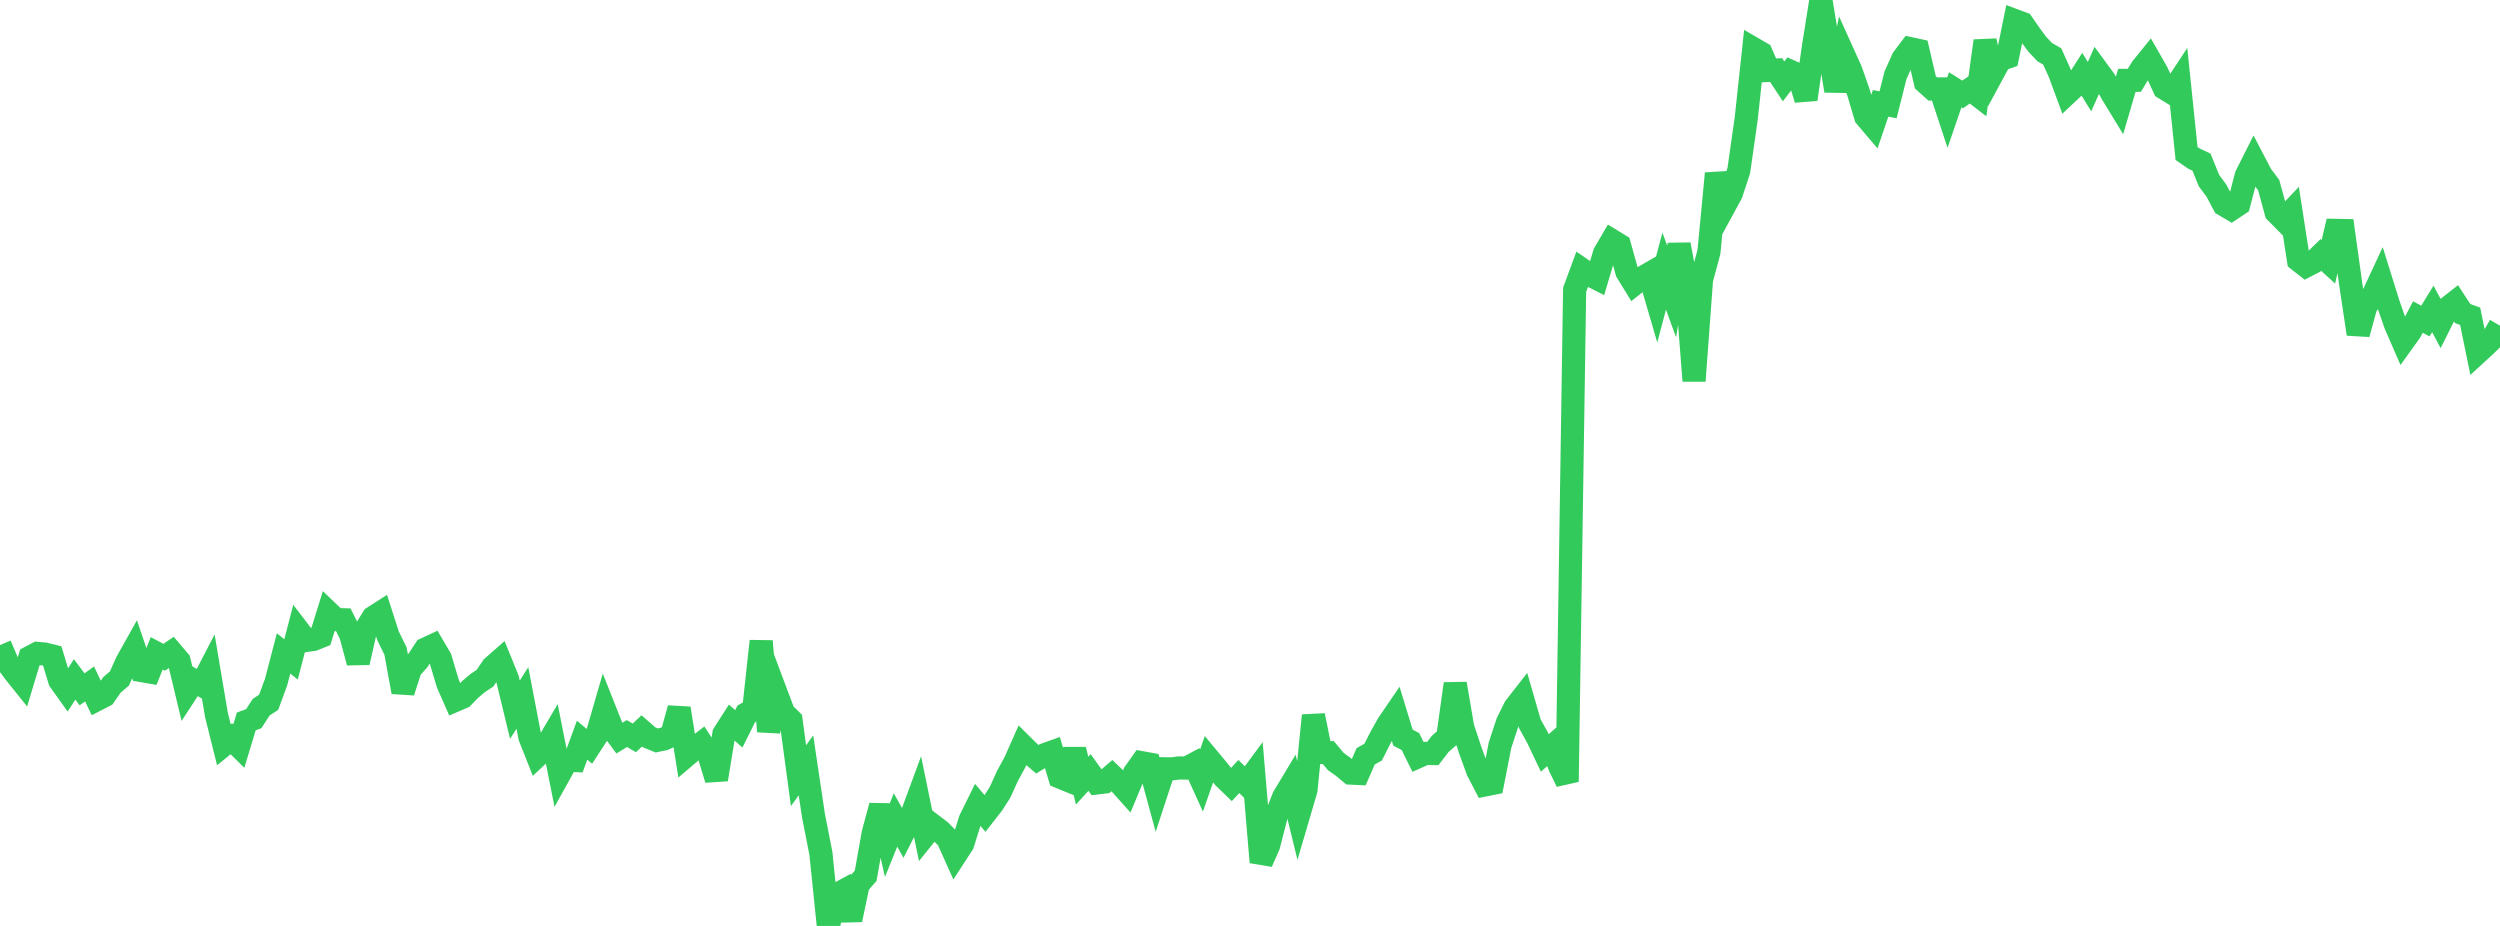 <?xml version="1.0" standalone="no"?>
<!DOCTYPE svg PUBLIC "-//W3C//DTD SVG 1.1//EN" "http://www.w3.org/Graphics/SVG/1.1/DTD/svg11.dtd">

<svg width="135" height="50" viewBox="0 0 135 50" preserveAspectRatio="none" 
  xmlns="http://www.w3.org/2000/svg"
  xmlns:xlink="http://www.w3.org/1999/xlink">


<polyline points="0.0, 34.833 0.403, 35.785 0.806, 36.33 1.209, 36.832 1.612, 35.497 2.015, 35.283 2.418, 35.319 2.821, 35.421 3.224, 36.748 3.627, 37.313 4.03, 36.688 4.433, 37.224 4.836, 36.934 5.239, 37.773 5.642, 37.565 6.045, 36.985 6.448, 36.64 6.851, 35.744 7.254, 35.025 7.657, 36.213 8.06, 36.283 8.463, 35.281 8.866, 35.492 9.269, 35.219 9.672, 35.694 10.075, 37.373 10.478, 36.756 10.881, 36.988 11.284, 36.209 11.687, 38.601 12.09, 40.219 12.493, 39.891 12.896, 40.289 13.299, 38.957 13.701, 38.81 14.104, 38.188 14.507, 37.923 14.91, 36.831 15.313, 35.285 15.716, 35.607 16.119, 34.058 16.522, 34.585 16.925, 34.528 17.328, 34.367 17.731, 33.071 18.134, 33.457 18.537, 33.468 18.94, 34.273 19.343, 35.774 19.746, 34 20.149, 33.344 20.552, 33.085 20.955, 34.339 21.358, 35.157 21.761, 37.366 22.164, 36.111 22.567, 35.667 22.97, 35.052 23.373, 34.865 23.776, 35.55 24.179, 36.903 24.582, 37.819 24.985, 37.646 25.388, 37.231 25.791, 36.889 26.194, 36.618 26.597, 36.02 27.0, 35.666 27.403, 36.658 27.806, 38.323 28.209, 37.69 28.612, 39.795 29.015, 40.812 29.418, 40.435 29.821, 39.751 30.224, 41.778 30.627, 41.052 31.03, 41.068 31.433, 39.97 31.836, 40.308 32.239, 39.688 32.642, 38.299 33.045, 39.316 33.448, 39.858 33.851, 39.612 34.254, 39.845 34.657, 39.468 35.06, 39.82 35.463, 39.984 35.866, 39.899 36.269, 39.713 36.672, 38.252 37.075, 40.79 37.478, 40.448 37.881, 40.137 38.284, 40.759 38.687, 42.089 39.09, 39.63 39.493, 39 39.896, 39.358 40.299, 38.548 40.701, 38.322 41.104, 34.622 41.507, 39.494 41.91, 37.419 42.313, 38.493 42.716, 38.894 43.119, 41.889 43.522, 41.327 43.925, 44.032 44.328, 46.083 44.731, 50.0 45.134, 48.336 45.537, 48.116 45.94, 49.666 46.343, 47.751 46.746, 47.292 47.149, 45.016 47.552, 43.514 47.955, 45.277 48.358, 44.28 48.761, 44.996 49.164, 44.202 49.567, 43.11 49.97, 45.072 50.373, 44.572 50.776, 44.879 51.179, 45.29 51.582, 46.189 51.985, 45.567 52.388, 44.277 52.791, 43.458 53.194, 43.931 53.597, 43.415 54.0, 42.789 54.403, 41.901 54.806, 41.162 55.209, 40.256 55.612, 40.656 56.015, 41 56.418, 40.752 56.821, 40.608 57.224, 41.956 57.627, 42.121 58.03, 40.479 58.433, 42.155 58.836, 41.714 59.239, 42.277 59.642, 42.229 60.045, 41.883 60.448, 42.27 60.851, 42.721 61.254, 41.756 61.657, 41.187 62.06, 41.26 62.463, 42.742 62.866, 41.514 63.269, 41.52 63.672, 41.468 64.075, 41.476 64.478, 41.262 64.881, 42.149 65.284, 40.995 65.687, 41.479 66.09, 41.977 66.493, 42.368 66.896, 41.934 67.299, 42.324 67.701, 41.78 68.104, 46.56 68.507, 45.646 68.91, 44.073 69.313, 43.047 69.716, 42.377 70.119, 44.027 70.522, 42.656 70.925, 38.636 71.328, 40.631 71.731, 40.641 72.134, 41.124 72.537, 41.413 72.94, 41.747 73.343, 41.766 73.746, 40.841 74.149, 40.616 74.552, 39.821 74.955, 39.103 75.358, 38.512 75.761, 39.834 76.164, 40.044 76.567, 40.864 76.97, 40.684 77.373, 40.69 77.776, 40.165 78.179, 39.815 78.582, 36.923 78.985, 39.28 79.388, 40.493 79.791, 41.607 80.194, 42.384 80.597, 42.303 81.0, 40.244 81.403, 39.016 81.806, 38.205 82.209, 37.688 82.612, 39.083 83.015, 39.812 83.418, 40.658 83.821, 40.307 84.224, 41.387 84.627, 42.215 85.03, 15.648 85.433, 14.557 85.836, 14.834 86.239, 15.04 86.642, 13.682 87.045, 12.992 87.448, 13.237 87.851, 14.675 88.254, 15.334 88.657, 15.015 89.06, 14.783 89.463, 16.165 89.866, 14.642 90.269, 15.743 90.672, 13.205 91.075, 15.356 91.478, 20.566 91.881, 15.099 92.284, 13.597 92.687, 9.367 93.09, 11.181 93.493, 10.439 93.896, 9.207 94.299, 6.378 94.701, 2.637 95.104, 2.871 95.507, 3.803 95.91, 3.782 96.313, 4.393 96.716, 3.869 97.119, 4.046 97.522, 5.364 97.925, 2.538 98.328, 0.0 98.731, 2.458 99.134, 4.901 99.537, 2.91 99.94, 3.801 100.343, 4.947 100.746, 6.298 101.149, 6.771 101.552, 5.581 101.955, 5.66 102.358, 4.061 102.761, 3.164 103.164, 2.63 103.567, 2.717 103.97, 4.444 104.373, 4.806 104.776, 4.802 105.179, 6.023 105.582, 4.848 105.985, 5.099 106.388, 4.819 106.791, 5.129 107.194, 2.211 107.597, 3.978 108.0, 3.232 108.403, 3.087 108.806, 1.115 109.209, 1.265 109.612, 1.848 110.015, 2.392 110.418, 2.816 110.821, 3.049 111.224, 3.947 111.627, 5.039 112.03, 4.66 112.433, 4.028 112.836, 4.678 113.239, 3.77 113.642, 4.319 114.045, 5.054 114.448, 5.715 114.851, 4.339 115.254, 4.336 115.657, 3.675 116.06, 3.178 116.463, 3.882 116.866, 4.757 117.269, 5.006 117.672, 4.395 118.075, 8.289 118.478, 8.566 118.881, 8.755 119.284, 9.751 119.687, 10.296 120.09, 11.055 120.493, 11.293 120.896, 11.025 121.299, 9.483 121.701, 8.684 122.104, 9.455 122.507, 9.993 122.91, 11.461 123.313, 11.866 123.716, 11.442 124.119, 14.049 124.522, 14.366 124.925, 14.16 125.328, 13.767 125.731, 14.134 126.134, 12.441 126.537, 12.448 126.94, 15.346 127.343, 18.036 127.746, 16.564 128.149, 15.941 128.552, 15.074 128.955, 16.366 129.358, 17.525 129.761, 18.451 130.164, 17.889 130.567, 17.119 130.97, 17.336 131.373, 16.681 131.776, 17.436 132.179, 16.628 132.582, 16.312 132.985, 16.933 133.388, 17.079 133.791, 19.039 134.194, 18.669 134.597, 18.278 135.0, 17.587" fill="none" stroke="#32ca5b" stroke-width="1.25"/>

</svg>